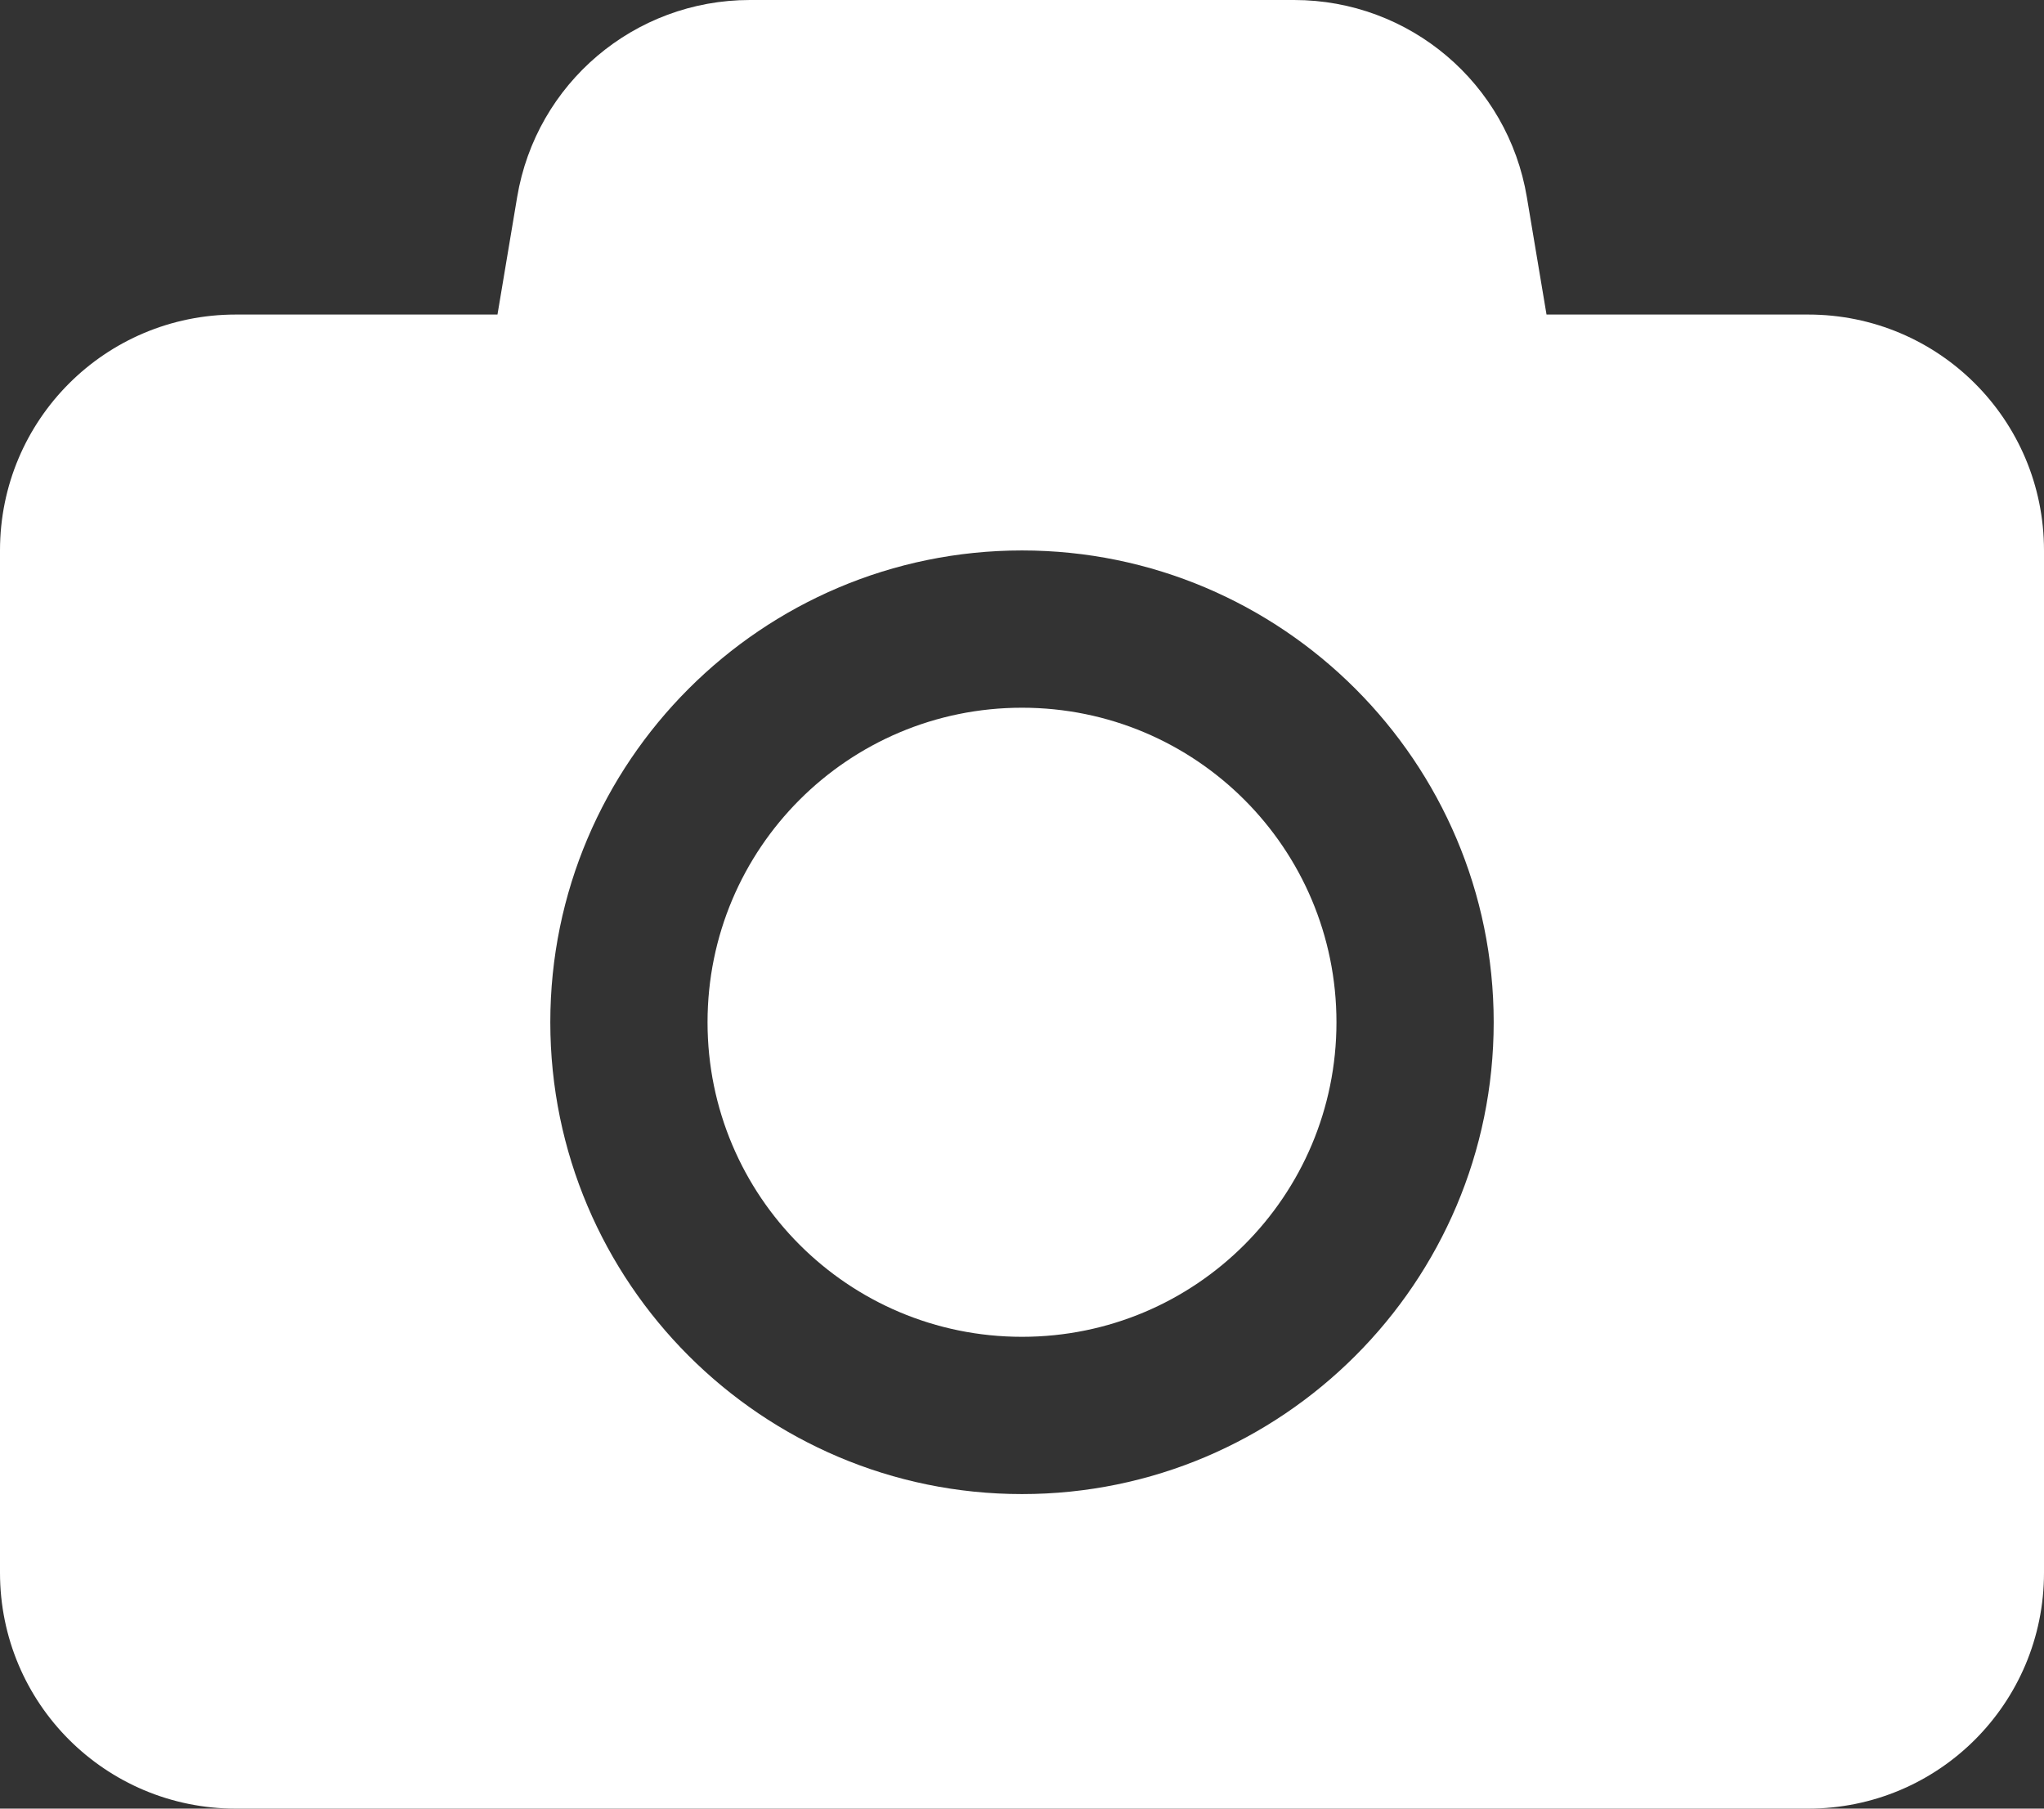 <?xml version="1.0" encoding="UTF-8"?> <svg xmlns="http://www.w3.org/2000/svg" width="26" height="23" viewBox="0 0 26 23" fill="none"><rect x="0" y="0" width="26" height="23" fill="#333333" stroke="none"/> <path d="M9.539 0C8.07 0 6.82 1.059 6.578 2.508L6.328 4H3C1.34 4 0 5.34 0 7V20C0 21.66 1.34 23 3 23H23C24.66 23 26 21.66 26 20V7C26 5.34 24.66 4 23 4H19.672L19.422 2.508C19.18 1.059 17.93 0 16.461 0H9.539ZM13 7C16.309 7 19 9.691 19 13C19 16.309 16.309 19 13 19C9.691 19 7 16.309 7 13C7 9.691 9.691 7 13 7ZM13 9C10.789 9 9 10.789 9 13C9 15.211 10.789 17 13 17C15.211 17 17 15.211 17 13C17 10.789 15.211 9 13 9Z" fill="white"></path> </svg> 